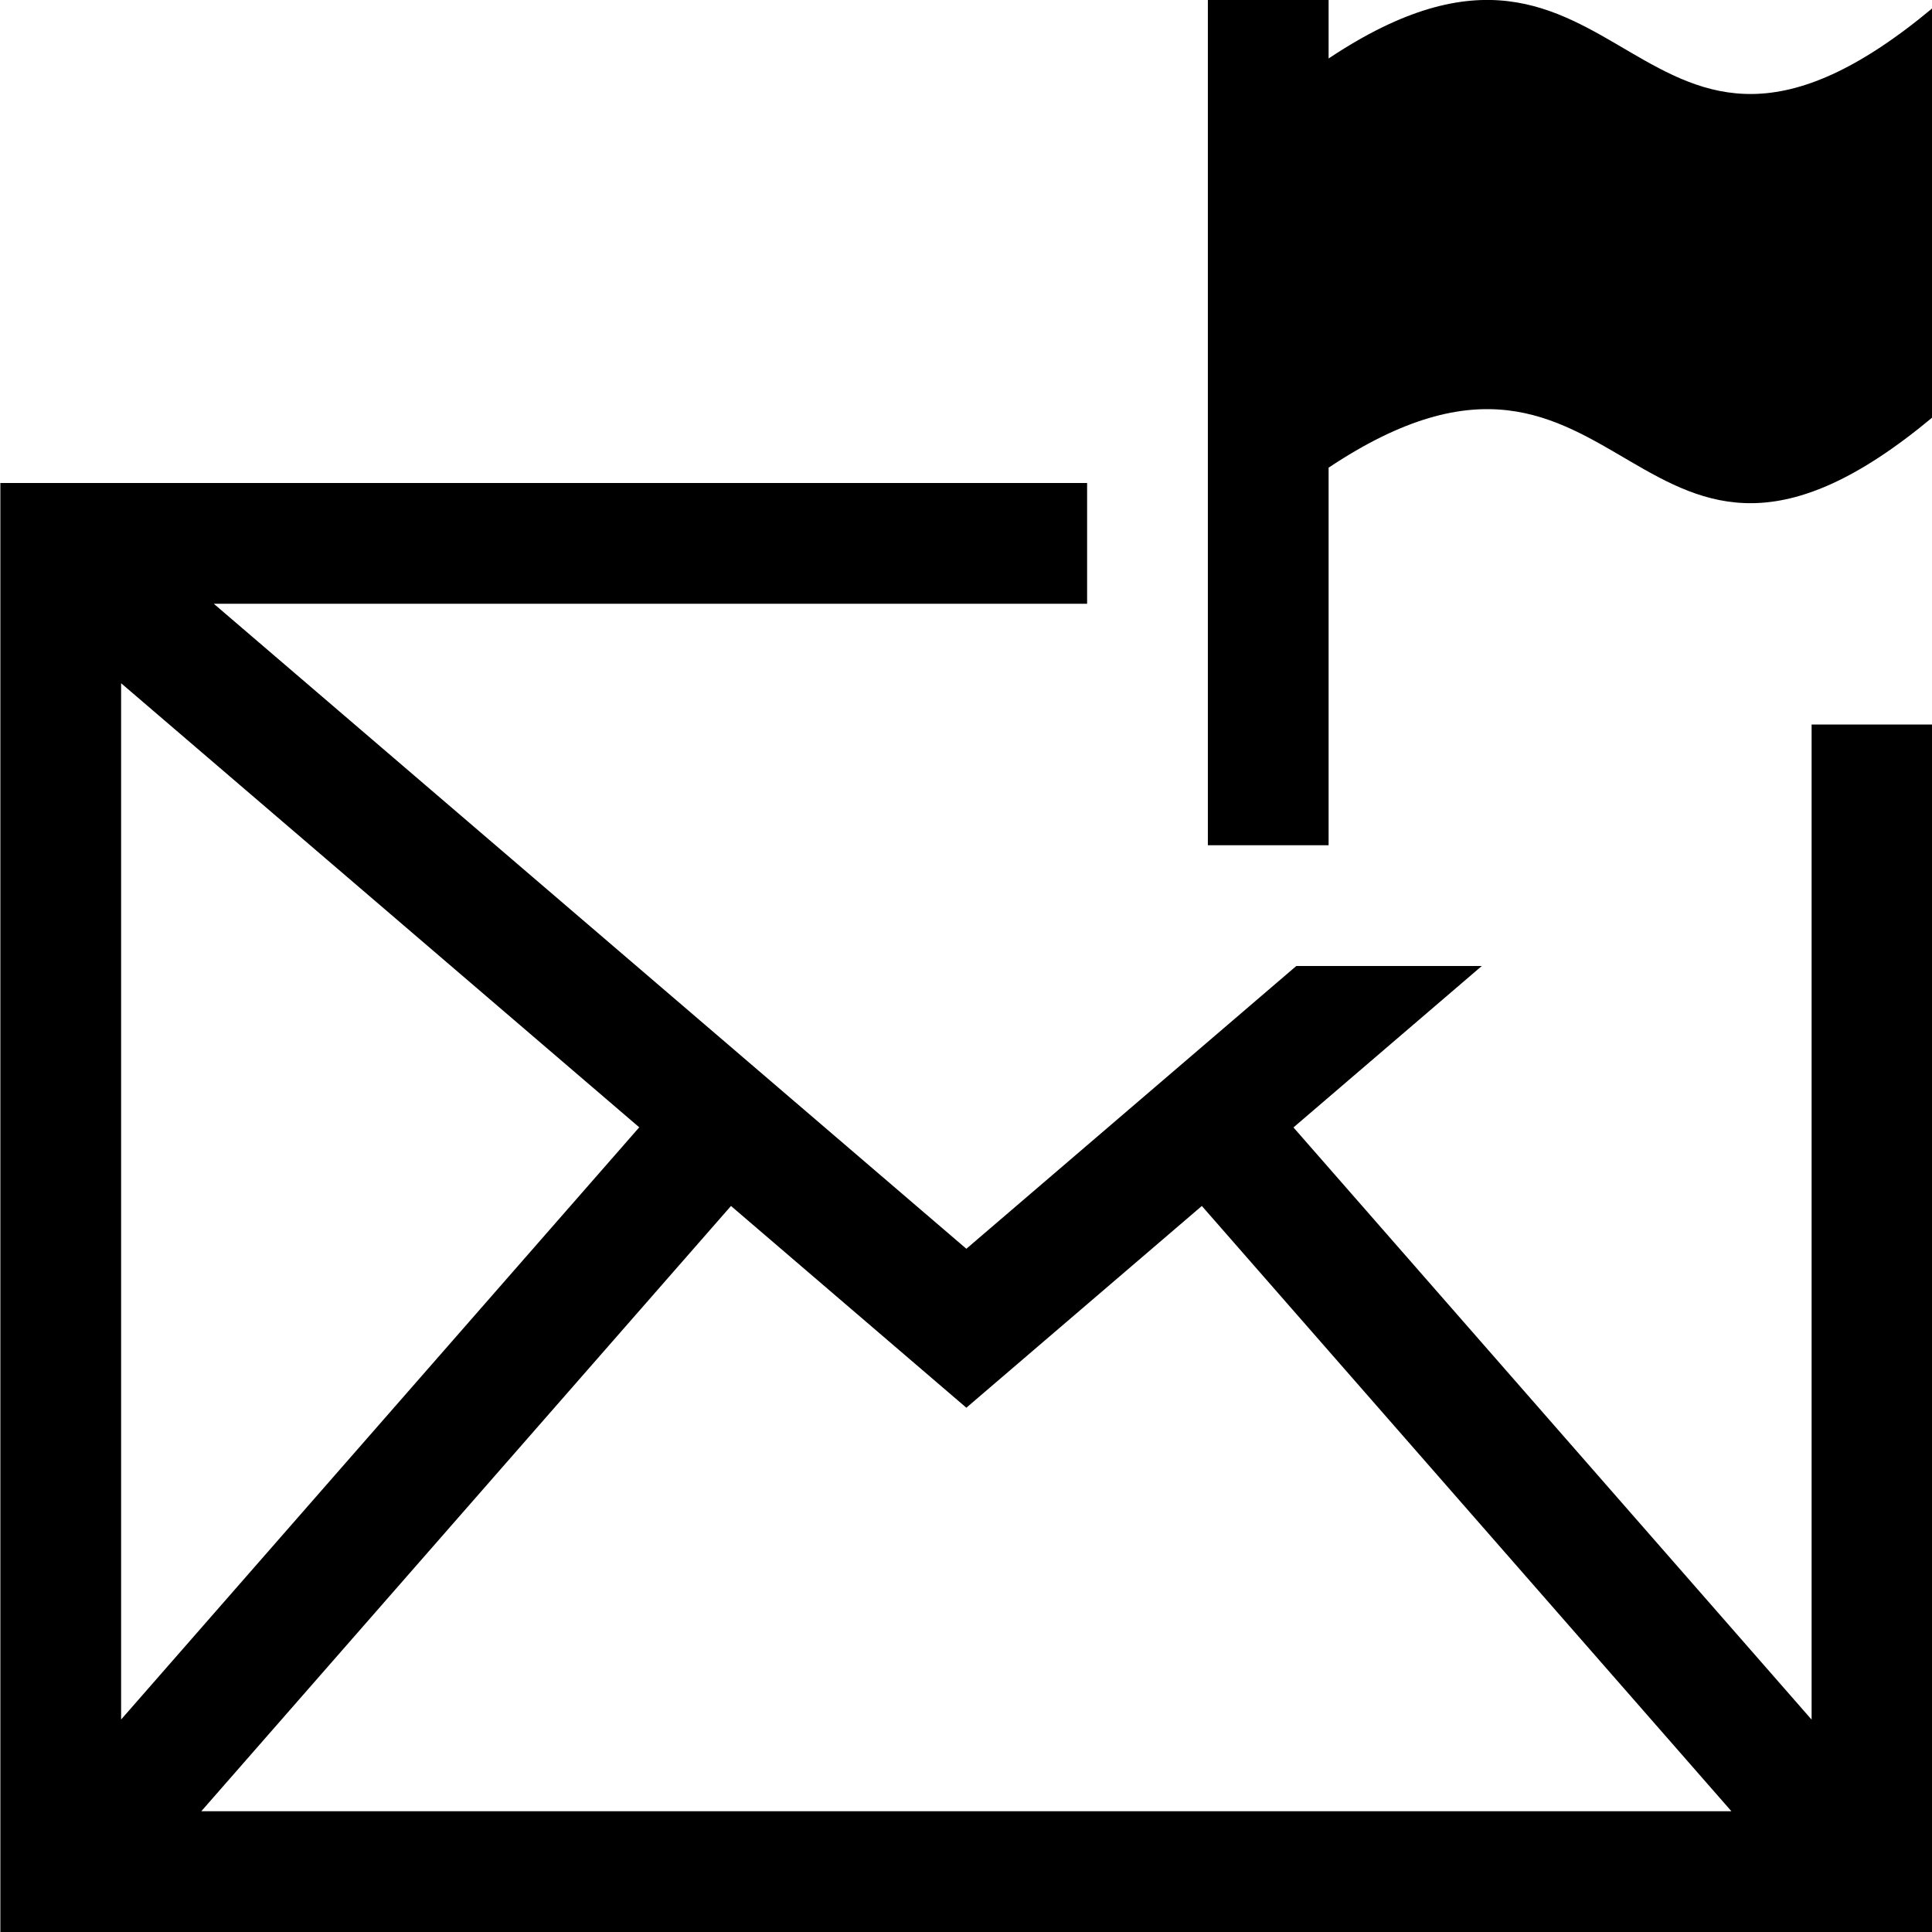 <?xml version="1.0" encoding="utf-8"?>
<!-- Generator: Adobe Illustrator 16.0.2, SVG Export Plug-In . SVG Version: 6.00 Build 0)  -->
<!DOCTYPE svg PUBLIC "-//W3C//DTD SVG 1.1//EN" "http://www.w3.org/Graphics/SVG/1.1/DTD/svg11.dtd">
<svg version="1.1" id="Layer_1" xmlns="http://www.w3.org/2000/svg" xmlns:xlink="http://www.w3.org/1999/xlink" x="0px" y="0px"
	 width="512px" height="512px" viewBox="0 0 512 512" enable-background="new 0 0 512 512" xml:space="preserve">
<path d="M480.094,455.719L342.781,298.781L392.688,256h-49.156l-87.438,74.938L56.656,160h231.438v-32h-288v384h512V192h-32V455.719
	z M32.094,181.063L169.406,298.75L32.094,455.688V181.063z M53.344,480l140.375-160.406l62.375,53.469l62.406-53.469L458.844,480
	H53.344z M512.094,2.188v108.438c-80,66.688-80-40-160,13.313V224h-32V0h32v15.5C432.094-37.813,432.094,68.875,512.094,2.188z"/>
</svg>
